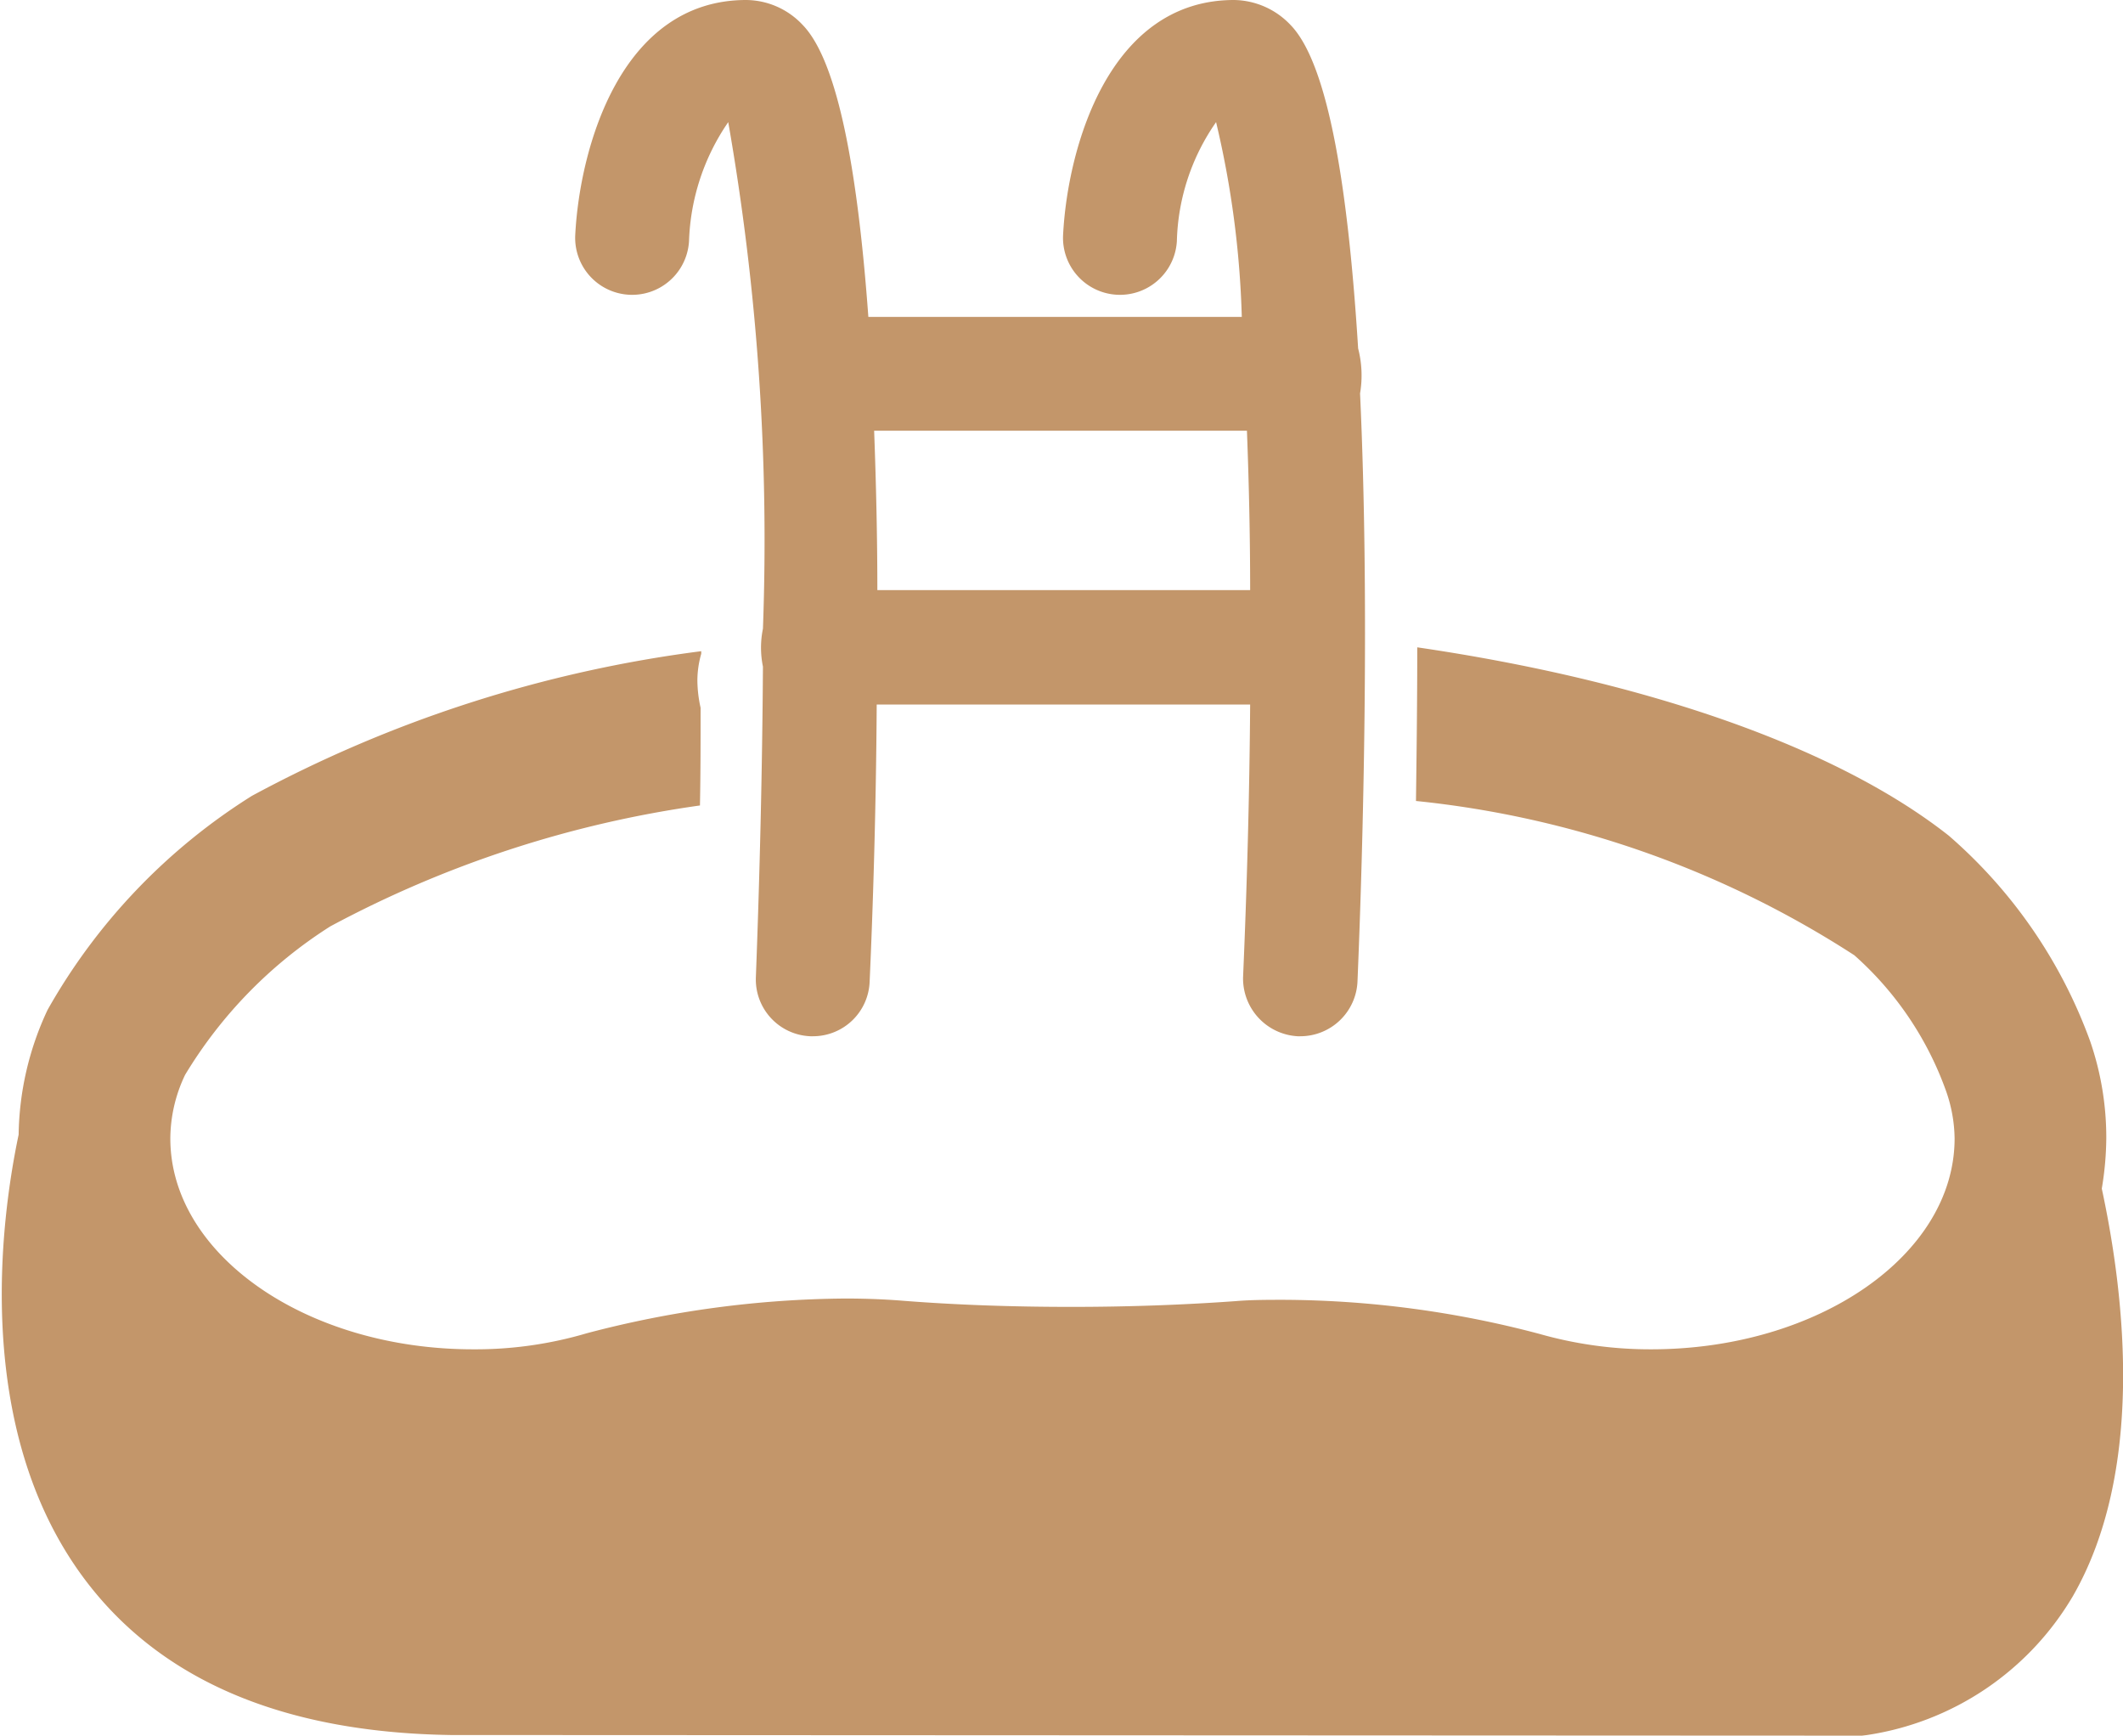 <svg xmlns="http://www.w3.org/2000/svg" width="33.03" height="27" viewBox="0 0 33.03 27">
<defs>
    <style>
      .cls-1 {
        fill: #c3966a;
        fill-rule: evenodd;
      }
    </style>
  </defs>
  <path id="pool" class="cls-1" d="M2428.16,2515.12h0.04a0.891,0.891,0,0,0,.89-0.85c0.09-2.16.19-5.92,0.04-9.15a1.675,1.675,0,0,0-.03-0.7c-0.15-2.41-.45-4.41-1.05-5.03a1.232,1.232,0,0,0-.88-0.39c-1.95,0-2.59,2.3-2.66,3.65a0.886,0.886,0,0,0,1.77.1,3.378,3.378,0,0,1,.61-1.85,14.815,14.815,0,0,1,.4,3.03h-5.81c-0.16-2.19-.46-3.96-1.02-4.54a1.215,1.215,0,0,0-.88-0.39c-1.95,0-2.59,2.3-2.66,3.65a0.886,0.886,0,0,0,1.77.1,3.46,3.46,0,0,1,.61-1.85,37.691,37.691,0,0,1,.54,7.88,1.465,1.465,0,0,0,0,.59c-0.01,1.59-.05,3.25-0.11,4.83a0.884,0.884,0,0,0,.85.92h0.04a0.882,0.882,0,0,0,.88-0.85c0.05-1.11.1-2.64,0.11-4.31h5.81c-0.01,1.41-.05,2.85-0.11,4.24A0.9,0.9,0,0,0,2428.16,2515.12Zm-6.54-6.94c0-.83-0.02-1.67-0.05-2.48h5.8c0.03,0.78.05,1.62,0.05,2.48h-5.8Zm18.87,7.02a7.715,7.715,0,0,0-2.2-3.2c-1.75-1.38-4.72-2.41-8.27-2.93,0,0.82-.01,1.63-0.02,2.39a15.42,15.42,0,0,1,6.82,2.4,5.128,5.128,0,0,1,1.43,2.12,2.291,2.291,0,0,1,.13.73c0,1.81-2.12,3.28-4.72,3.28a6.3,6.3,0,0,1-1.74-.24,15.736,15.736,0,0,0-3.97-.53c-0.26,0-.51,0-0.75.02-0.83.06-1.69,0.09-2.56,0.09h0c-0.91,0-1.81-.03-2.68-0.1-0.27-.02-0.55-0.03-0.83-0.03a16.147,16.147,0,0,0-4.03.54,6.107,6.107,0,0,1-1.77.25c-2.59,0-4.71-1.47-4.71-3.28a2.314,2.314,0,0,1,.23-0.99,7.035,7.035,0,0,1,2.26-2.31,17.219,17.219,0,0,1,5.75-1.88c0.01-.51.01-1.02,0.01-1.52a2.007,2.007,0,0,1-.05-0.42,1.523,1.523,0,0,1,.06-0.42v-0.04a20.082,20.082,0,0,0-6.99,2.25,9.341,9.341,0,0,0-3.18,3.33,4.707,4.707,0,0,0-.45,1.94c-0.28,1.33-.71,4.56,1,6.88,1.18,1.6,3.1,2.42,5.72,2.46l21.96,0.01,0.08-.01a4.488,4.488,0,0,0,3.2-2.16c1.11-1.93.82-4.62,0.45-6.34a4.918,4.918,0,0,0,.07-0.78A4.6,4.6,0,0,0,2440.49,2515.2Z" transform="translate(-2407.97 -2499)"/>
</svg>
